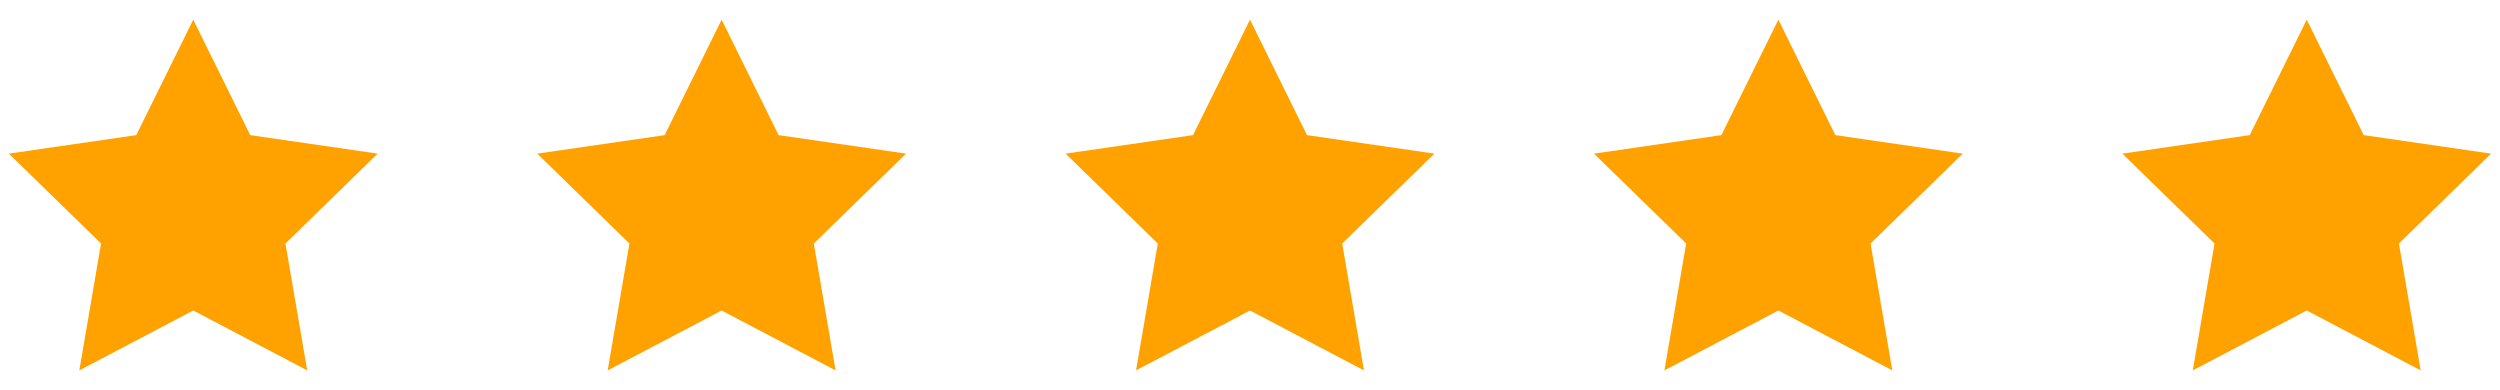 <svg width="141" height="22" viewBox="0 0 141 22" fill="none" xmlns="http://www.w3.org/2000/svg">
<g clip-path="url(#clip0_1_65)">
<path d="M21.3 8.665L14.114 7.621L10.9 1.11L7.686 7.621L0.5 8.665L5.7 13.734L4.473 20.89L10.9 17.512L17.327 20.89L16.1 13.734L21.3 8.665Z" fill="#FFA200"/>
<path d="M51.1 8.665L43.914 7.621L40.7 1.11L37.486 7.621L30.3 8.665L35.5 13.734L34.273 20.89L40.7 17.512L47.127 20.89L45.9 13.734L51.1 8.665Z" fill="#FFA200"/>
<path d="M80.9 8.665L73.714 7.621L70.5 1.11L67.286 7.621L60.1 8.665L65.3 13.734L64.073 20.89L70.5 17.512L76.927 20.89L75.7 13.734L80.9 8.665Z" fill="#FFA200"/>
<path d="M110.7 8.665L103.514 7.621L100.3 1.11L97.086 7.621L89.9 8.665L95.1 13.734L93.873 20.89L100.3 17.512L106.727 20.89L105.5 13.734L110.7 8.665Z" fill="#FFA200"/>
<path d="M140.5 8.665L133.314 7.621L130.1 1.11L126.886 7.621L119.7 8.665L124.9 13.734L123.673 20.89L130.1 17.512L136.527 20.89L135.3 13.734L140.5 8.665Z" fill="#FFA200"/>
</g>
<defs>
<clipPath id="clip0_1_65">
<rect width="140" height="20.8" fill="white" transform="translate(0.5 0.6)"/>
</clipPath>
</defs>
</svg>
